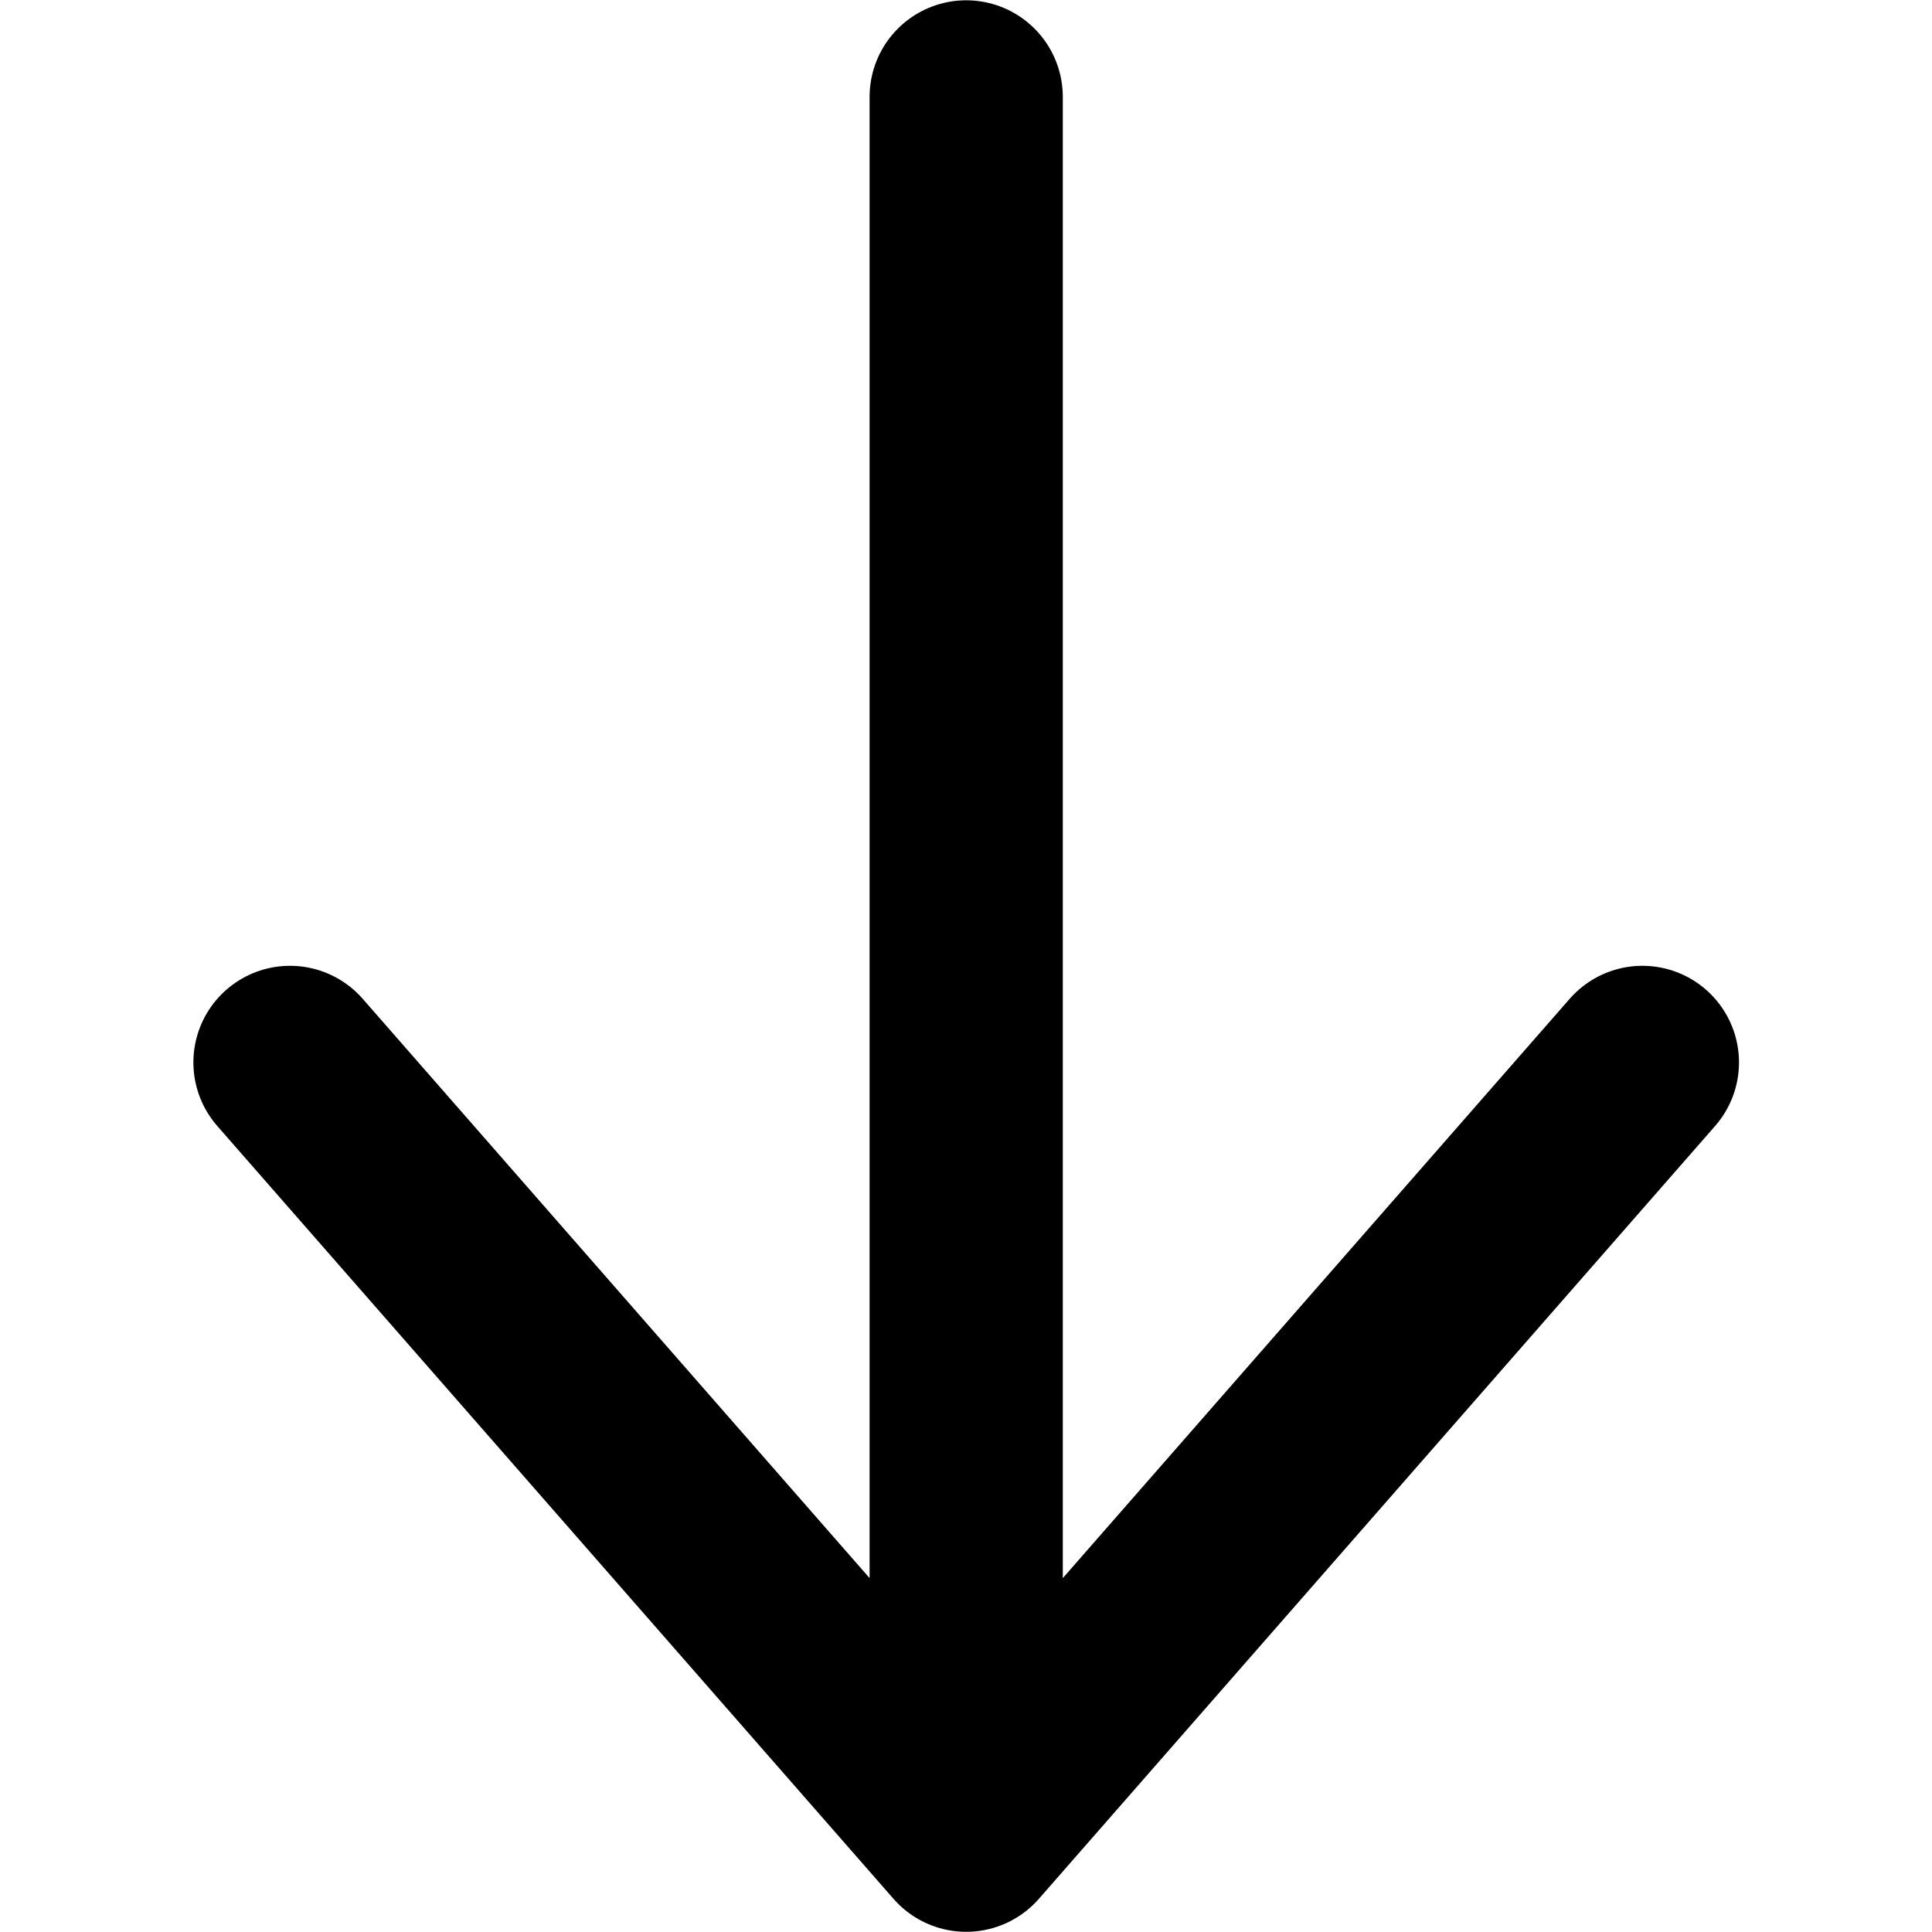 <?xml version="1.0" encoding="UTF-8"?>
<!-- Скачано с сайта svg4.ru / Downloaded from svg4.ru -->
<svg width="800px" height="800px" viewBox="-2 0 20 20" version="1.1" xmlns="http://www.w3.org/2000/svg" xmlns:xlink="http://www.w3.org/1999/xlink">
    <title>navigation / 8 - navigation, arrow, arrows, direction, down icon</title>
    <g id="Free-Icons" stroke="none" stroke-width="1" fill="none" fill-rule="evenodd" stroke-linecap="round" stroke-linejoin="round">
        <g transform="translate(-1267, -674)" id="Group" stroke="#000000" stroke-width="2">
            <g transform="translate(1263, 672)" id="Shape">
                <path d="M13,5 L21,12 L13,19 M21,12 L3.005,12" transform="translate(12.002, 12) rotate(-270) translate(-12.002, -12) ">
</path>
            </g>
        </g>
    </g>
</svg>